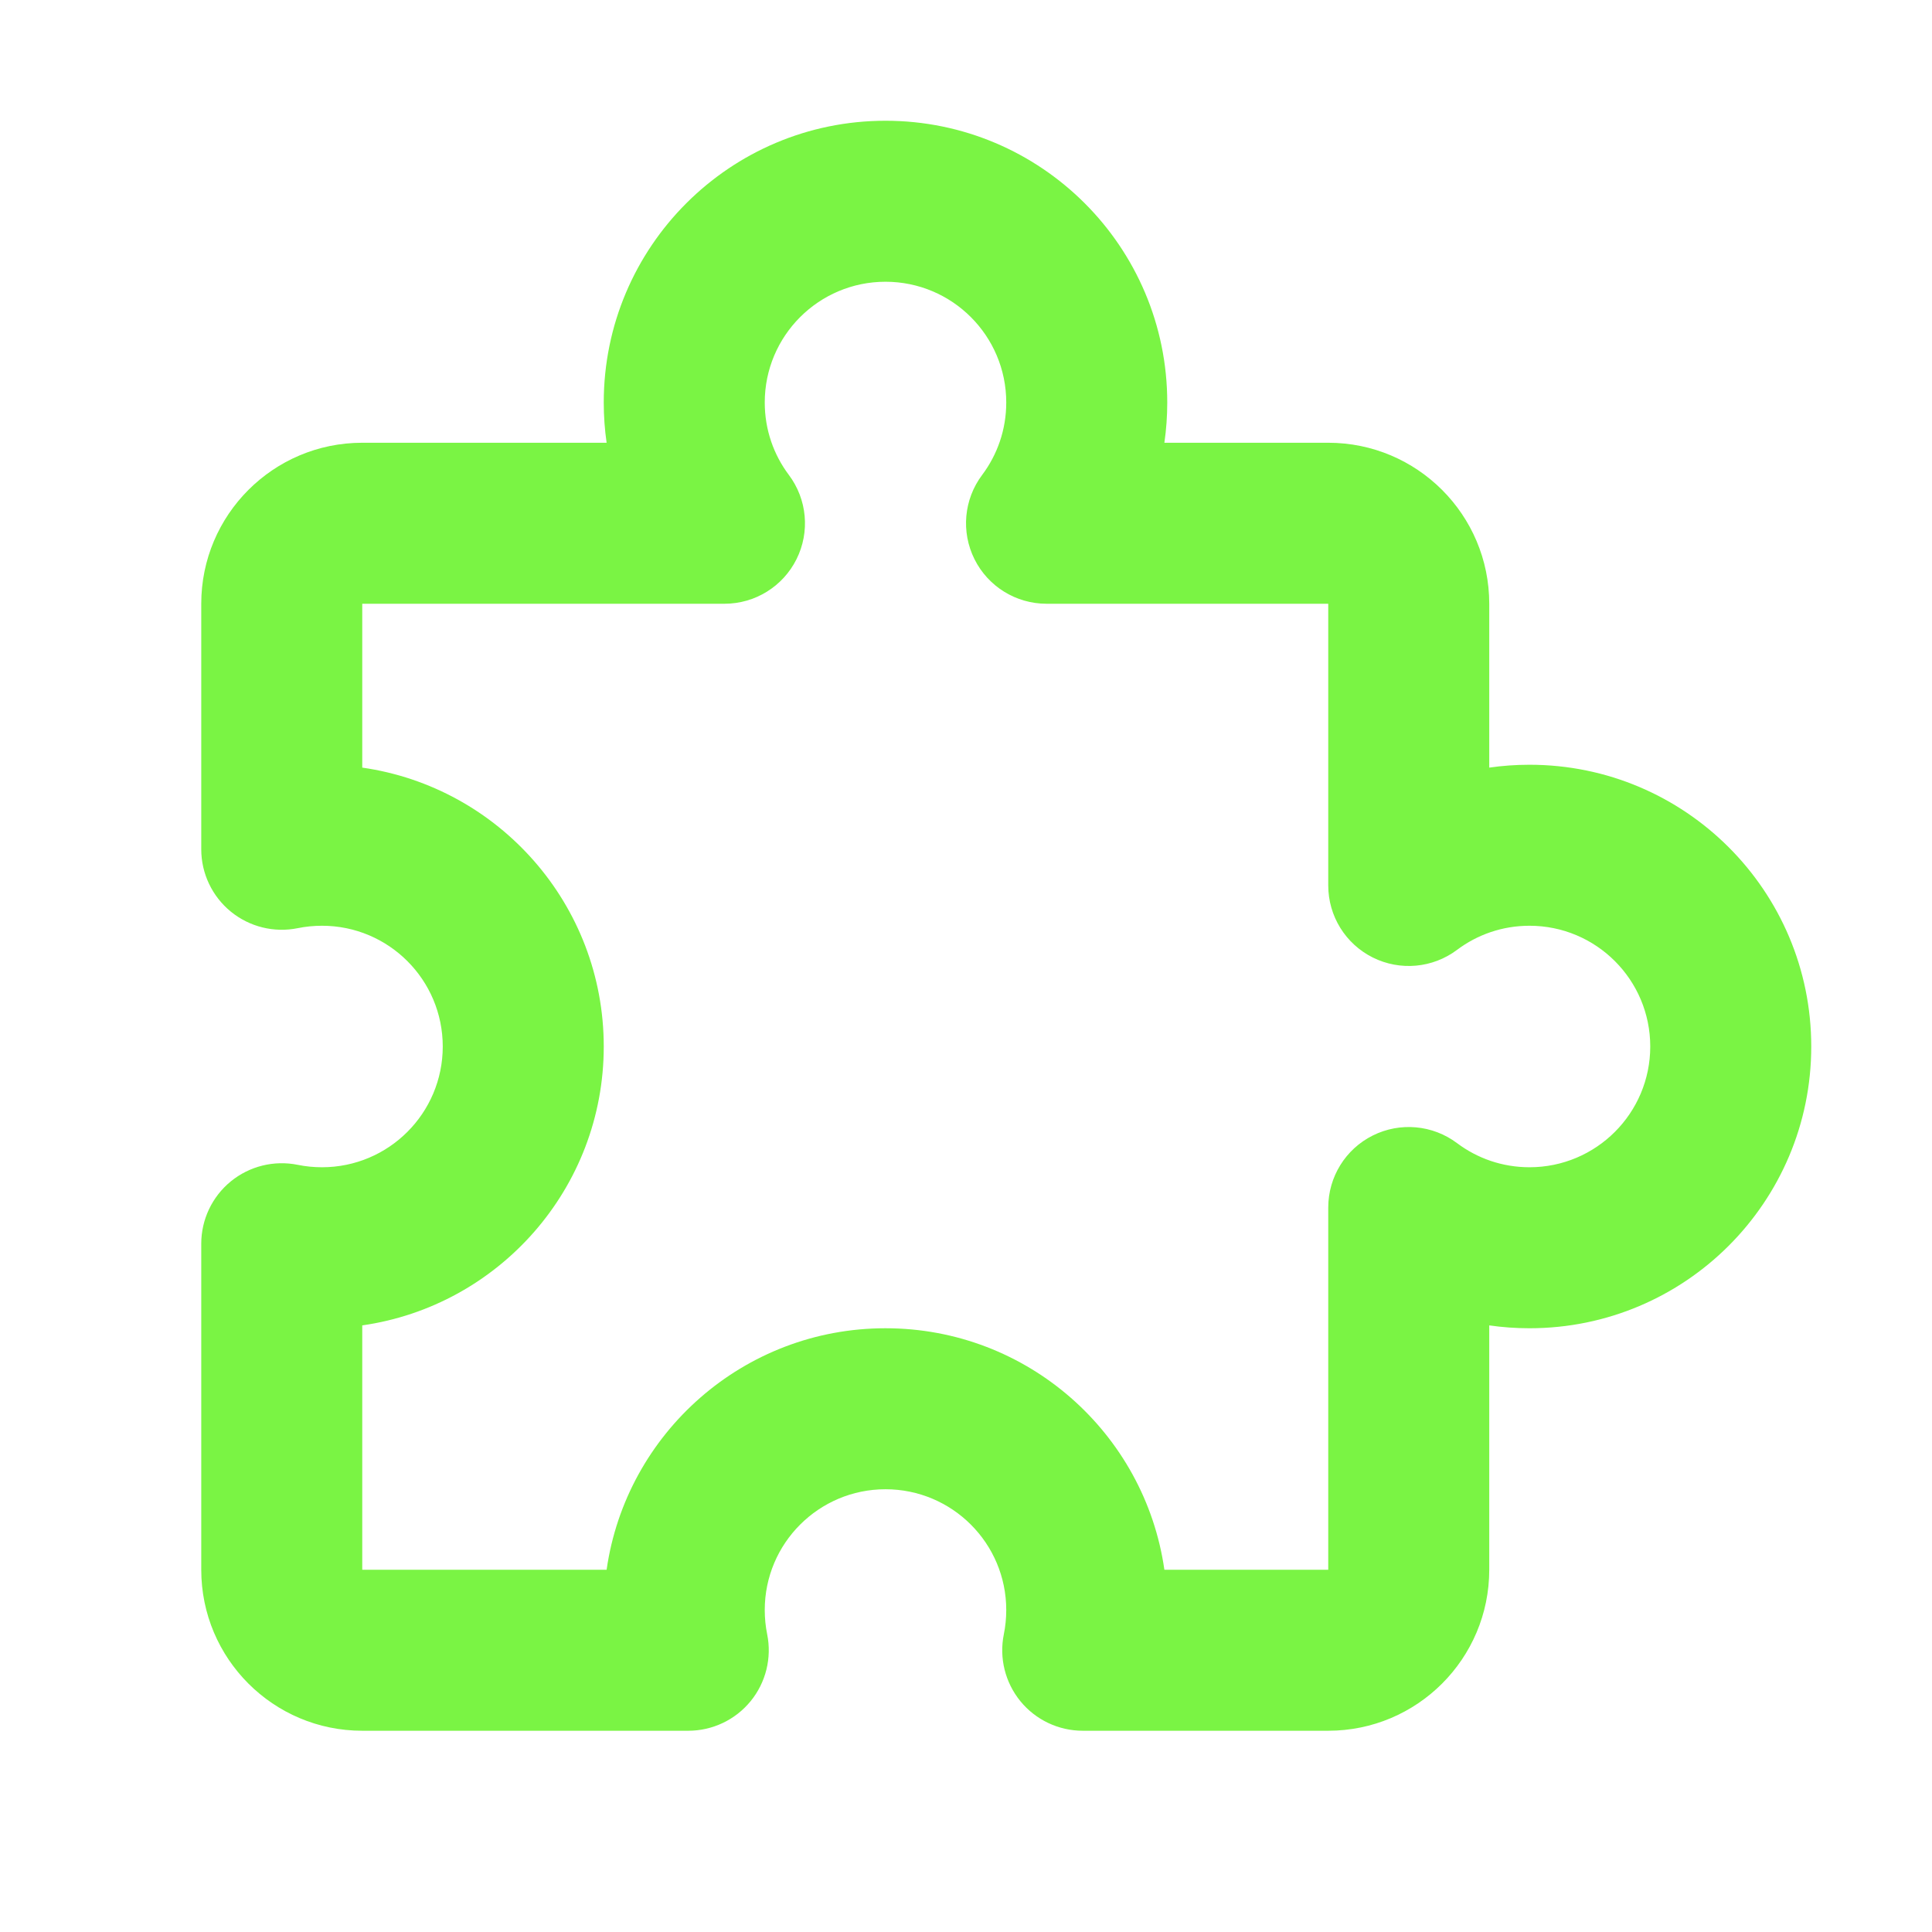 <svg width="60" height="60" viewBox="0 0 60 60" fill="none" xmlns="http://www.w3.org/2000/svg">
<path fill-rule="evenodd" clip-rule="evenodd" d="M27.5 8.75C25.429 8.75 23.75 10.429 23.75 12.5C23.75 13.347 24.028 14.122 24.498 14.749C25.067 15.506 25.159 16.52 24.736 17.367C24.313 18.215 23.447 18.75 22.5 18.75L11.25 18.75V23.839C15.49 24.445 18.75 28.092 18.75 32.5C18.75 36.908 15.49 40.555 11.25 41.161V48.75H18.839C19.445 44.51 23.092 41.25 27.5 41.25C31.908 41.25 35.555 44.51 36.161 48.75H41.25V37.501C41.25 36.553 41.785 35.687 42.633 35.264C43.48 34.841 44.494 34.933 45.251 35.502C45.878 35.972 46.653 36.25 47.5 36.25C49.571 36.25 51.25 34.571 51.25 32.5C51.25 30.429 49.571 28.75 47.5 28.75C46.653 28.75 45.878 29.028 45.251 29.498C44.494 30.067 43.48 30.159 42.633 29.736C41.785 29.313 41.25 28.447 41.25 27.5V18.75H32.501C31.553 18.75 30.687 18.215 30.264 17.367C29.841 16.52 29.933 15.506 30.502 14.749C30.972 14.122 31.25 13.347 31.25 12.5C31.25 10.429 29.571 8.75 27.5 8.75ZM18.75 12.5C18.75 7.668 22.668 3.75 27.5 3.75C32.333 3.75 36.25 7.668 36.25 12.5C36.25 12.924 36.22 13.341 36.161 13.75H41.25C44.011 13.75 46.25 15.989 46.25 18.75V23.839C46.658 23.78 47.076 23.75 47.5 23.75C52.333 23.75 56.25 27.668 56.25 32.5C56.25 37.333 52.333 41.25 47.5 41.25C47.076 41.25 46.658 41.22 46.25 41.161V48.75C46.25 51.511 44.011 53.75 41.25 53.75H33.625C32.875 53.75 32.164 53.413 31.689 52.832C31.215 52.251 31.026 51.488 31.175 50.753C31.224 50.512 31.25 50.26 31.25 50C31.25 47.929 29.571 46.25 27.5 46.25C25.429 46.25 23.75 47.929 23.75 50C23.75 50.26 23.776 50.512 23.825 50.753C23.974 51.488 23.785 52.251 23.311 52.832C22.836 53.413 22.125 53.75 21.375 53.75H11.25C8.489 53.75 6.25 51.511 6.25 48.75V38.625C6.25 37.875 6.587 37.164 7.168 36.689C7.749 36.215 8.512 36.026 9.247 36.175C9.488 36.224 9.74 36.25 10 36.25C12.071 36.25 13.75 34.571 13.75 32.5C13.75 30.429 12.071 28.75 10 28.75C9.74 28.75 9.488 28.776 9.247 28.825C8.512 28.974 7.749 28.785 7.168 28.311C6.587 27.836 6.25 27.125 6.25 26.375V18.75C6.25 15.989 8.489 13.75 11.25 13.75H18.839C18.78 13.341 18.75 12.924 18.75 12.5Z" fill="#7AF444"/>
</svg>
